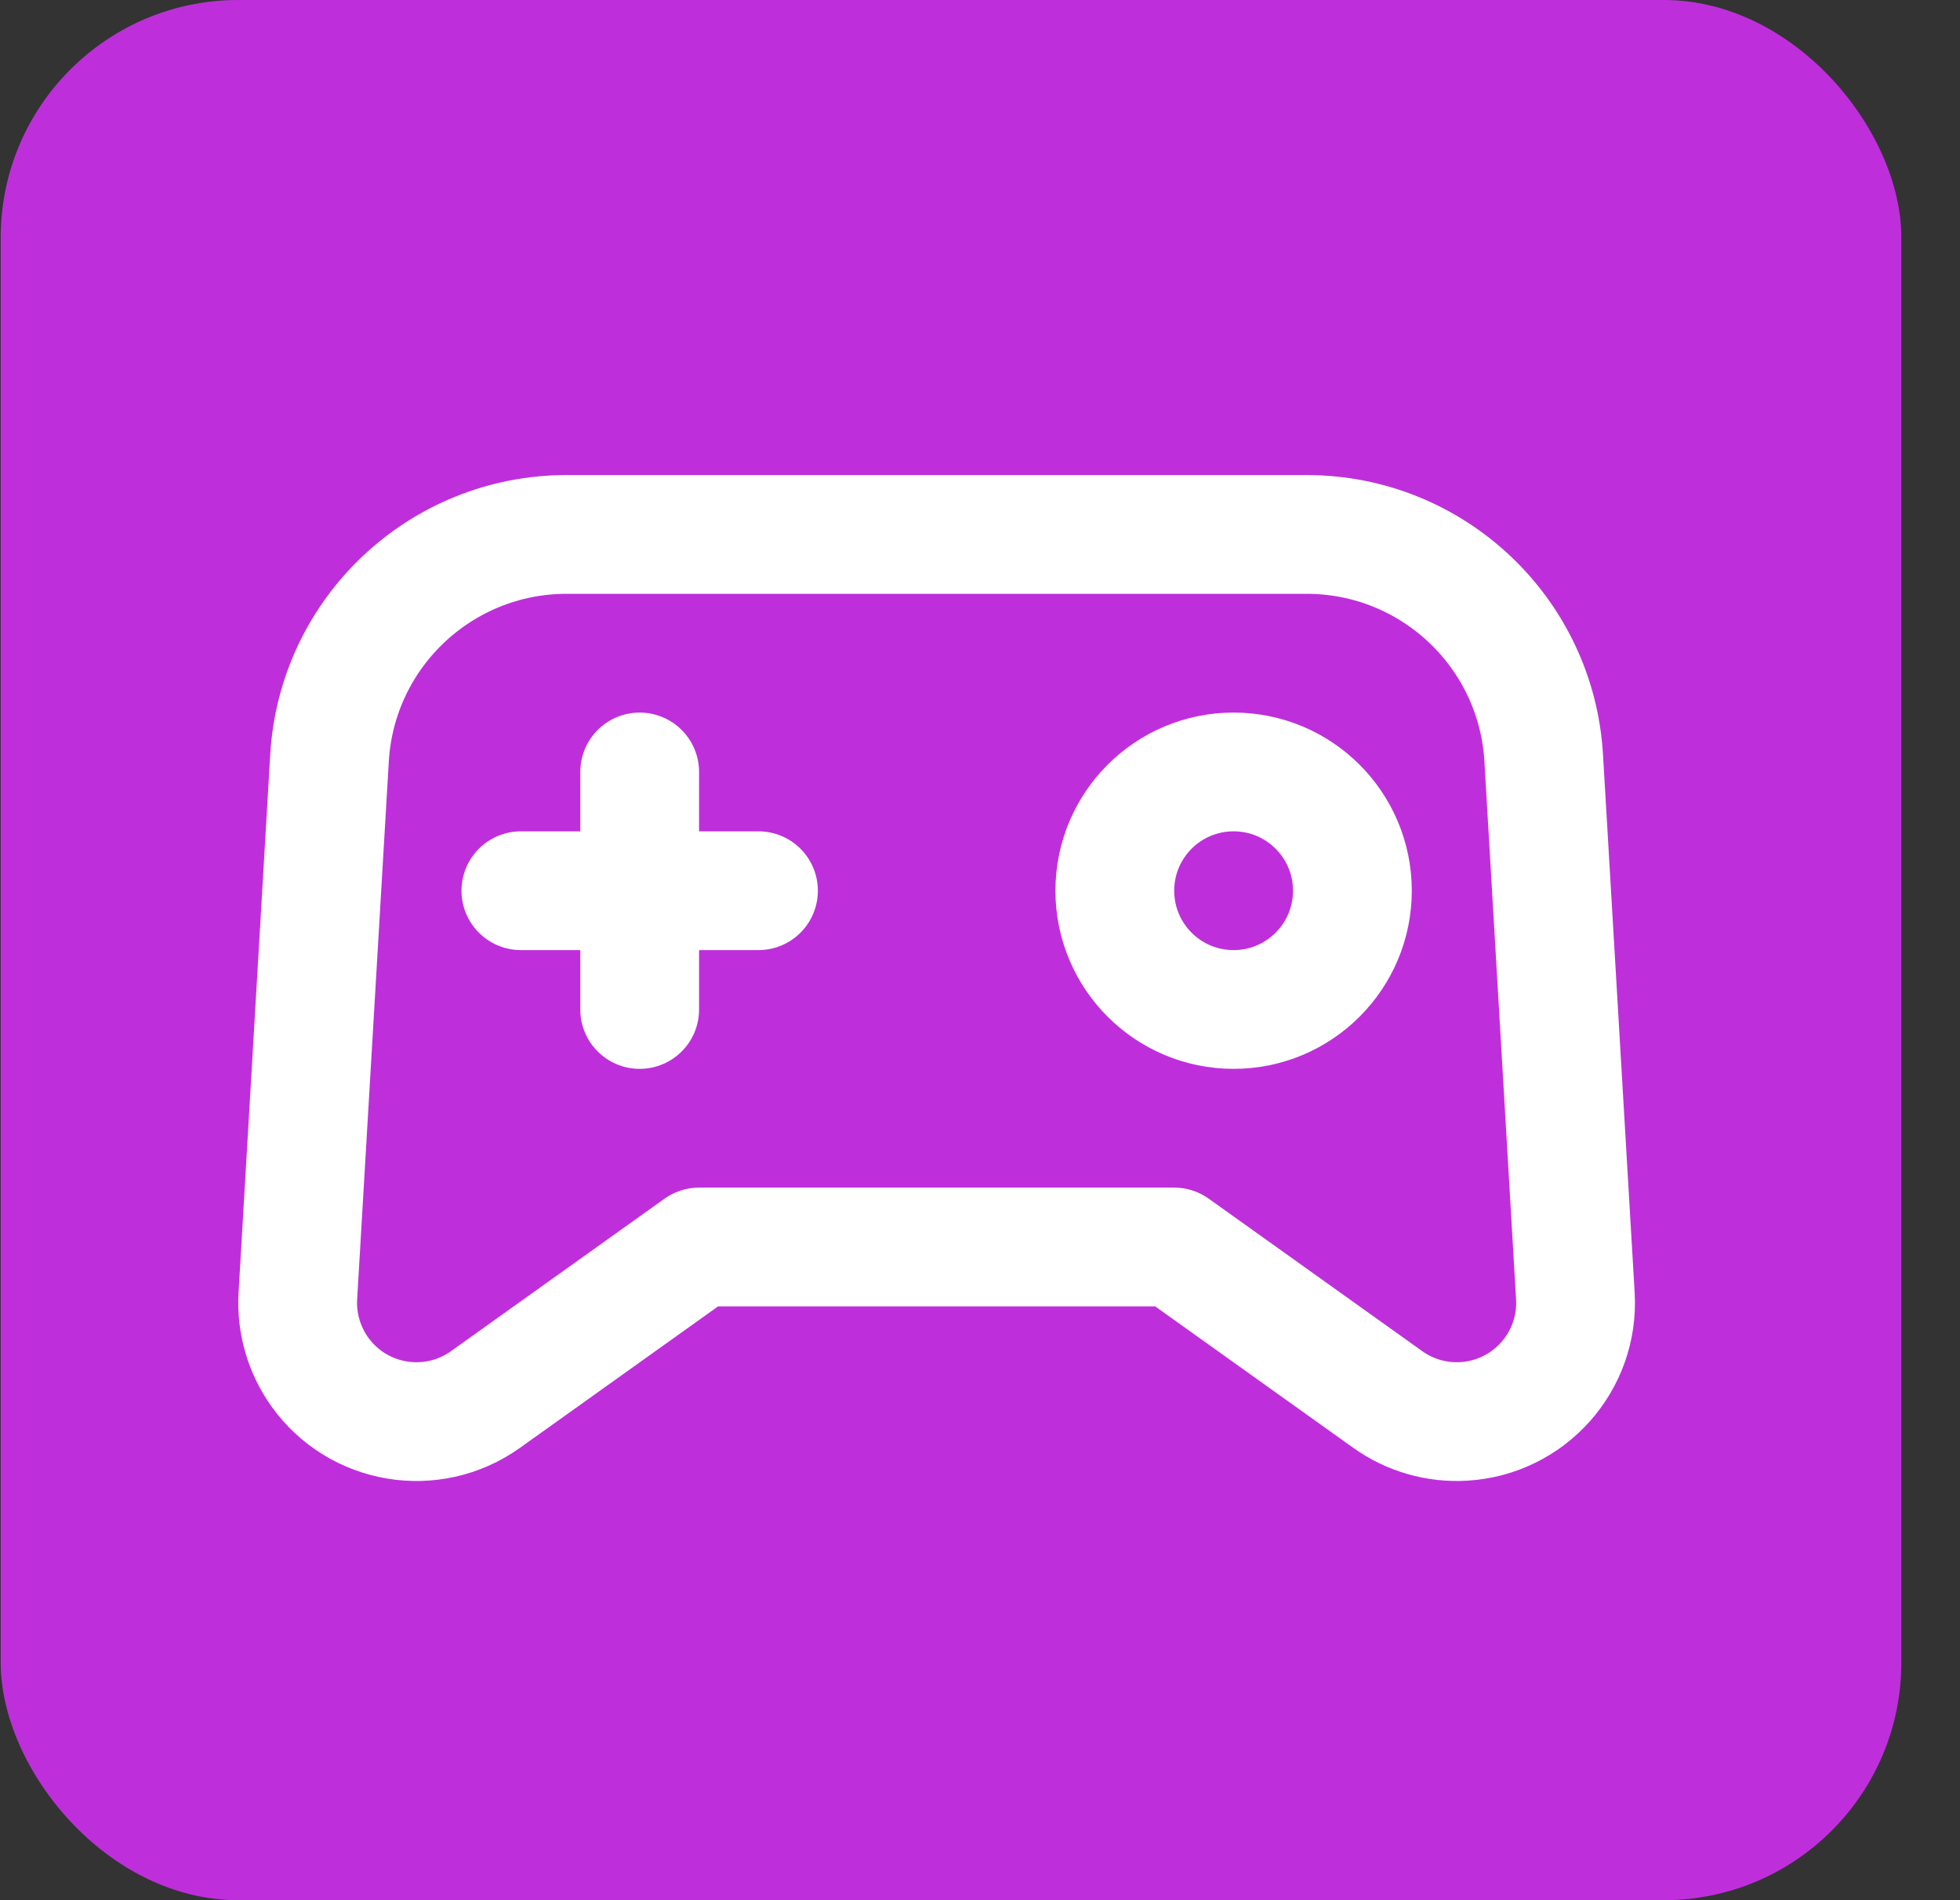 <svg width="33" height="32" viewBox="0 0 33 32" fill="none" xmlns="http://www.w3.org/2000/svg">
<rect x="0" y="0" width="33" height="32" fill="#333333" stroke="none"/>
<rect x="0.012" width="32" height="32" rx="4" fill="#BE2FDB"/>
<path d="M20.77 17C21.874 17 22.77 16.105 22.77 15C22.77 13.895 21.874 13 20.77 13C19.665 13 18.77 13.895 18.77 15C18.77 16.105 19.665 17 20.77 17Z" stroke="white" stroke-width="2" stroke-linecap="round" stroke-linejoin="round"/>
<path fill-rule="evenodd" clip-rule="evenodd" d="M9.541 9H21.998C24.116 9 25.867 10.651 25.991 12.765L26.524 21.823C26.589 22.926 25.747 23.872 24.645 23.937C24.188 23.964 23.737 23.834 23.365 23.568L19.77 21H11.77L8.174 23.568C7.275 24.21 6.026 24.002 5.384 23.103C5.119 22.731 4.988 22.279 5.015 21.823L5.548 12.765C5.672 10.651 7.423 9 9.541 9Z" stroke="white" stroke-width="2" stroke-linecap="round" stroke-linejoin="round"/>
<path d="M10.77 17V13" stroke="white" stroke-width="2" stroke-linecap="round" stroke-linejoin="round"/>
<path d="M8.77 15H12.77" stroke="white" stroke-width="2" stroke-linecap="round" stroke-linejoin="round"/>
</svg>
